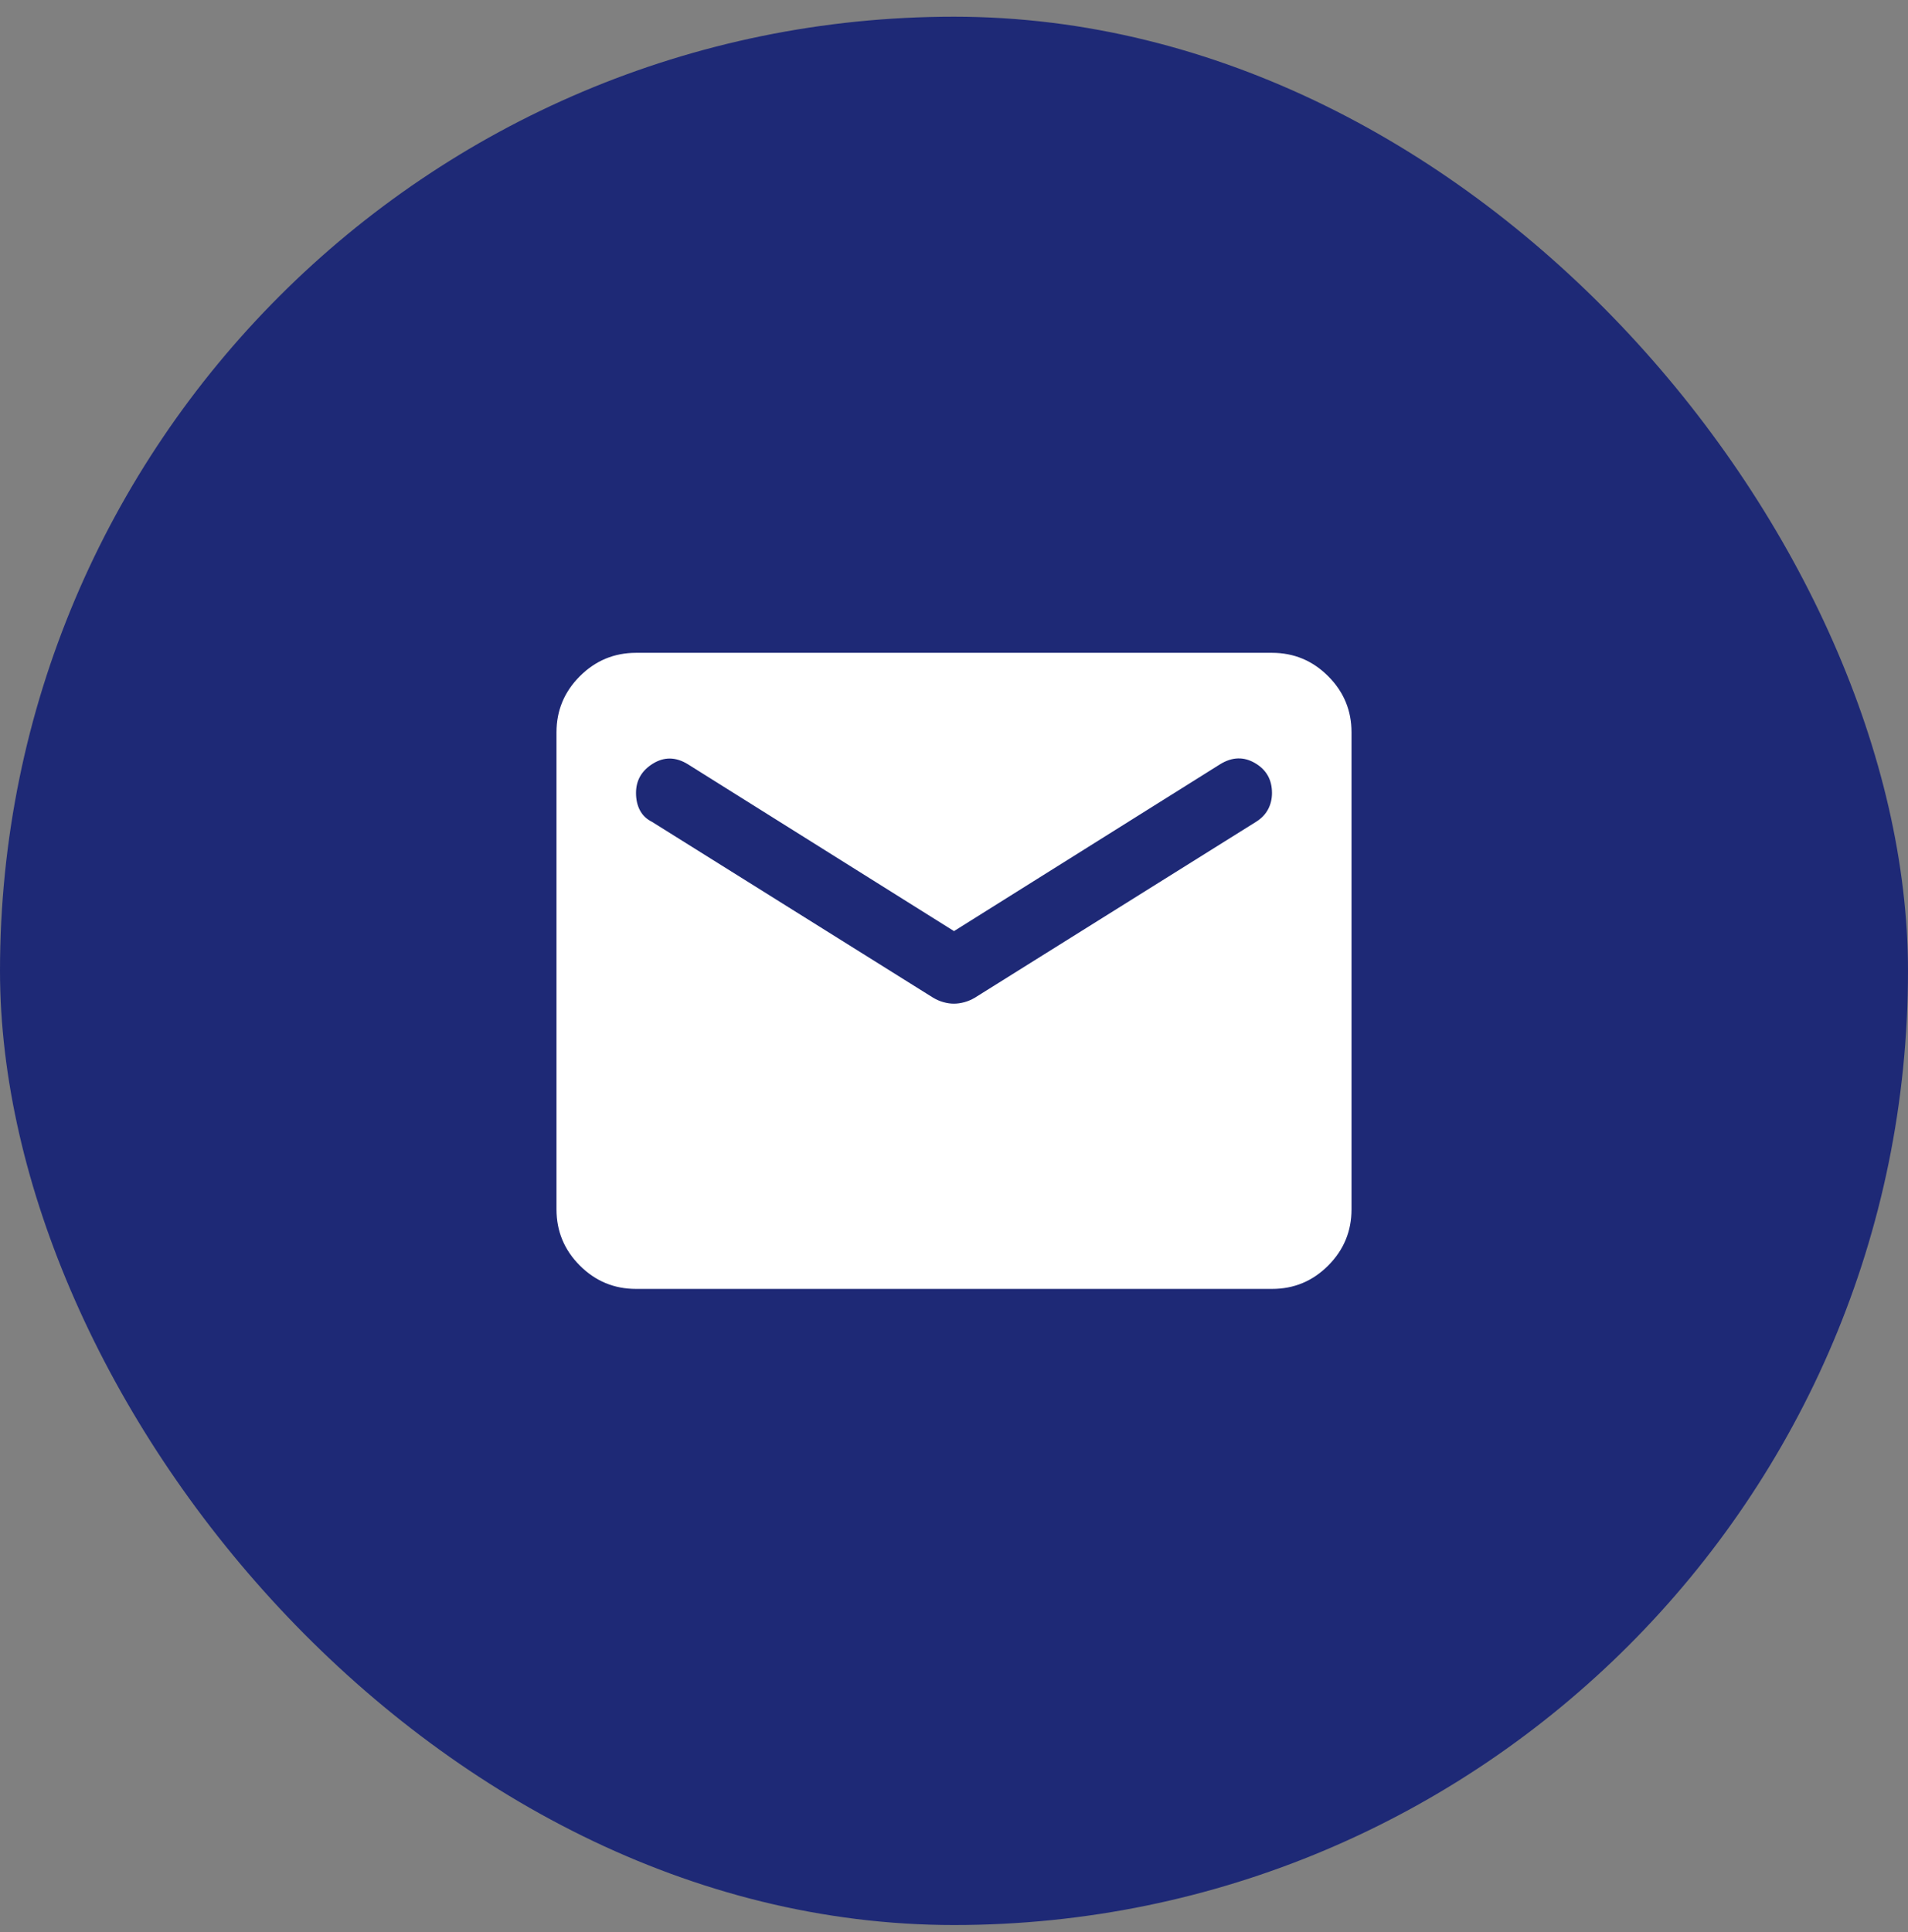 <svg width="80" height="81" viewBox="0 0 80 81" fill="none" xmlns="http://www.w3.org/2000/svg">
<rect x="0" y="0" width="80" height="81" fill="#808080" stroke="none"/>
<rect y="0.7" width="80" height="80" rx="40" fill="#1e2976"/>
<path d="M26.667 54.033C25.75 54.033 24.966 53.707 24.313 53.055C23.661 52.403 23.334 51.618 23.333 50.7V30.7C23.333 29.783 23.66 28.999 24.313 28.347C24.967 27.694 25.751 27.368 26.667 27.367H53.333C54.25 27.367 55.035 27.693 55.688 28.347C56.342 29 56.668 29.784 56.667 30.7V50.7C56.667 51.617 56.341 52.402 55.688 53.055C55.036 53.708 54.251 54.034 53.333 54.033H26.667ZM40 42.075C40.139 42.075 40.285 42.054 40.438 42.012C40.592 41.969 40.737 41.907 40.875 41.825L52.667 34.45C52.889 34.311 53.056 34.138 53.167 33.93C53.278 33.722 53.333 33.493 53.333 33.242C53.333 32.686 53.097 32.269 52.625 31.992C52.153 31.714 51.667 31.728 51.167 32.033L40 39.033L28.833 32.033C28.333 31.728 27.847 31.721 27.375 32.013C26.903 32.306 26.667 32.715 26.667 33.242C26.667 33.519 26.722 33.763 26.833 33.972C26.944 34.181 27.111 34.34 27.333 34.45L39.125 41.825C39.264 41.908 39.41 41.971 39.563 42.013C39.717 42.056 39.862 42.076 40 42.075Z" fill="white"/>
</svg>
